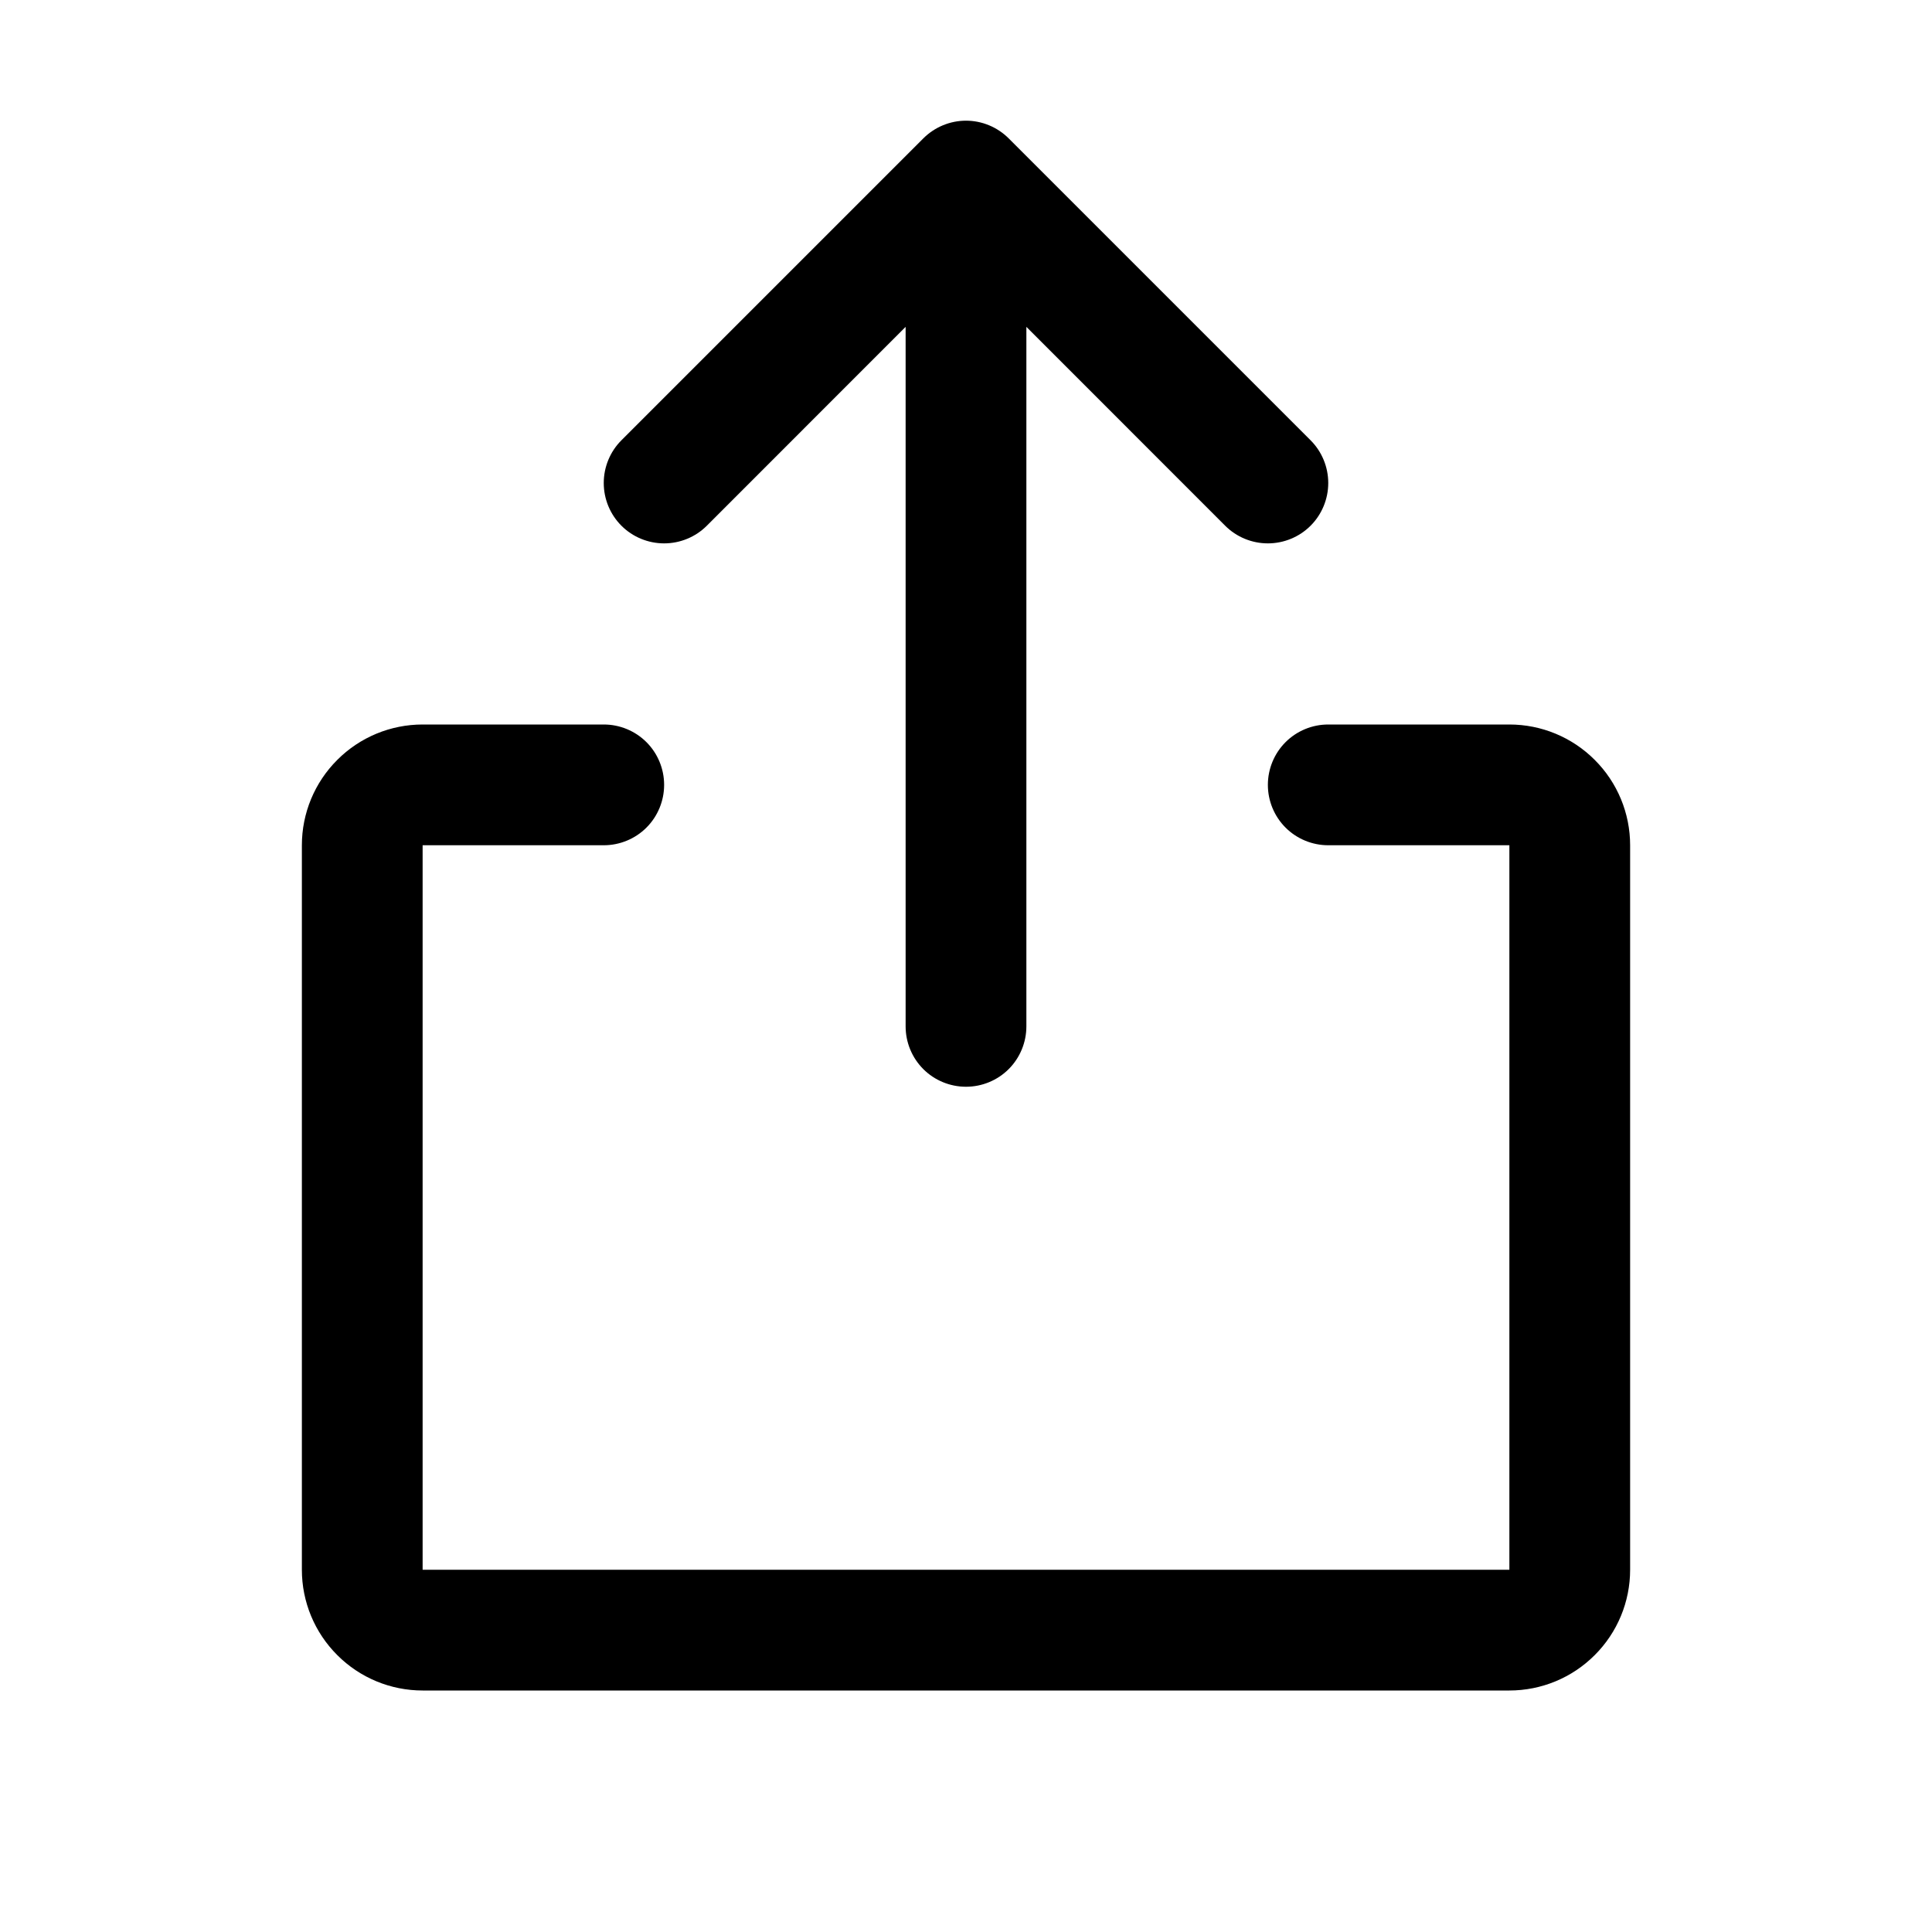 <svg width="28" height="28" viewBox="0 0 28 28" fill="none" xmlns="http://www.w3.org/2000/svg">
<path d="M23.625 12.25V22.75C23.625 23.214 23.441 23.659 23.112 23.987C22.784 24.316 22.339 24.5 21.875 24.5H6.125C5.661 24.5 5.216 24.316 4.888 23.987C4.559 23.659 4.375 23.214 4.375 22.75V12.25C4.375 11.786 4.559 11.341 4.888 11.013C5.216 10.684 5.661 10.5 6.125 10.5H8.75C8.982 10.5 9.205 10.592 9.369 10.756C9.533 10.92 9.625 11.143 9.625 11.375C9.625 11.607 9.533 11.83 9.369 11.994C9.205 12.158 8.982 12.25 8.75 12.25H6.125V22.75H21.875V12.25H19.25C19.018 12.25 18.795 12.158 18.631 11.994C18.467 11.83 18.375 11.607 18.375 11.375C18.375 11.143 18.467 10.92 18.631 10.756C18.795 10.592 19.018 10.5 19.25 10.5H21.875C22.339 10.5 22.784 10.684 23.112 11.013C23.441 11.341 23.625 11.786 23.625 12.25ZM10.244 7.619L13.125 4.737V14.875C13.125 15.107 13.217 15.33 13.381 15.494C13.545 15.658 13.768 15.75 14 15.75C14.232 15.75 14.455 15.658 14.619 15.494C14.783 15.33 14.875 15.107 14.875 14.875V4.737L17.756 7.619C17.92 7.783 18.143 7.875 18.375 7.875C18.607 7.875 18.83 7.783 18.994 7.619C19.158 7.455 19.25 7.232 19.25 7C19.25 6.768 19.158 6.545 18.994 6.381L14.619 2.006C14.538 1.925 14.441 1.86 14.335 1.816C14.229 1.772 14.115 1.749 14 1.749C13.885 1.749 13.771 1.772 13.665 1.816C13.559 1.86 13.462 1.925 13.381 2.006L9.006 6.381C8.842 6.545 8.75 6.768 8.75 7C8.75 7.232 8.842 7.455 9.006 7.619C9.17 7.783 9.393 7.875 9.625 7.875C9.857 7.875 10.08 7.783 10.244 7.619Z" fill="black"/>
</svg>
